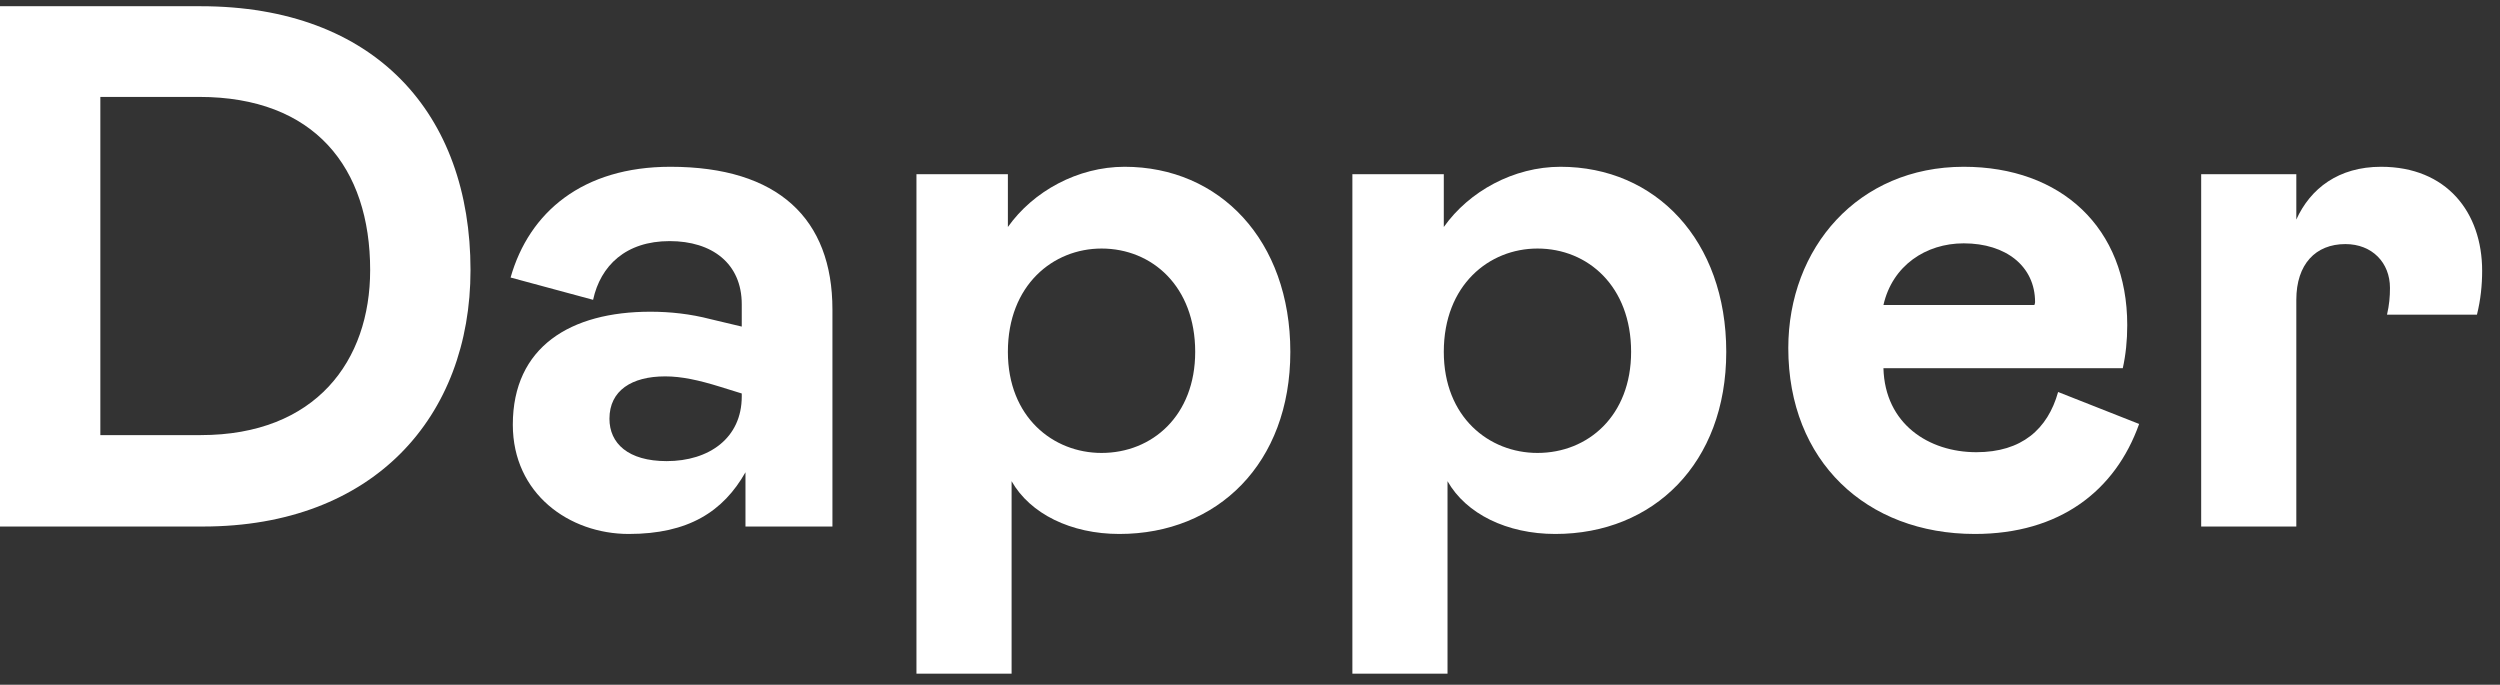 <svg width="387" height="106" viewBox="0 0 387 106" fill="none" xmlns="http://www.w3.org/2000/svg">
<rect x="0" y="0" width="387" height="106" fill="#333333" stroke="none"/>
<path fill-rule="evenodd" clip-rule="evenodd" d="M340.742 26.968H355.47V33.987C357.656 29.154 362.029 25.817 368.587 25.817C378.713 25.817 384.236 32.836 384.236 41.926C384.236 44.112 384.006 46.413 383.431 48.714H369.508C369.853 47.219 369.968 45.953 369.968 44.572C369.968 40.66 367.207 37.784 363.064 37.784C358.462 37.784 355.47 40.89 355.47 46.413V81.507H340.742V26.968Z" fill="white"/>
<path fill-rule="evenodd" clip-rule="evenodd" d="M305.939 70.001C312.958 70.001 316.985 66.434 318.596 60.681L331.138 65.628C327.456 75.984 318.826 82.657 305.709 82.657C288.91 82.657 276.828 71.381 276.828 53.892C276.828 38.359 287.644 25.817 303.983 25.817C319.056 25.817 329.297 35.252 329.297 50.325C329.297 52.741 329.067 54.928 328.606 56.999H291.556C291.786 65.628 298.575 70.001 305.939 70.001ZM303.983 37.669C298.115 37.669 292.937 41.12 291.556 47.219H314.914C314.914 47.219 315.029 46.988 315.029 46.758C315.029 41.235 310.542 37.669 303.983 37.669Z" fill="white"/>
<path fill-rule="evenodd" clip-rule="evenodd" d="M223.5 26.968H209.348V104.288H224.076V74.488C226.952 79.55 233.281 82.657 240.76 82.657C255.948 82.657 267.224 71.726 267.224 54.467C267.224 37.208 256.293 25.817 241.565 25.817C234.316 25.817 227.413 29.614 223.5 35.137V26.968ZM237.998 70.115C230.519 70.115 223.5 64.593 223.5 54.467C223.5 44.112 230.519 38.474 237.998 38.474C245.823 38.474 252.496 44.342 252.496 54.467C252.496 64.362 245.823 70.115 237.998 70.115Z" fill="white"/>
<path fill-rule="evenodd" clip-rule="evenodd" d="M156.02 26.968H141.867V104.288H156.595V74.488C159.472 79.55 165.8 82.657 173.279 82.657C188.468 82.657 199.744 71.726 199.744 54.467C199.744 37.208 188.813 25.817 174.085 25.817C166.836 25.817 159.932 29.614 156.02 35.137V26.968ZM170.518 70.115C163.039 70.115 156.02 64.593 156.02 54.467C156.02 44.112 163.039 38.474 170.518 38.474C178.342 38.474 185.016 44.342 185.016 54.467C185.016 64.362 178.342 70.115 170.518 70.115Z" fill="white"/>
<path fill-rule="evenodd" clip-rule="evenodd" d="M79.384 65.743C79.384 76.444 88.129 82.657 97.334 82.657C106.539 82.657 111.947 79.205 115.399 73.107V81.507H128.861V47.909C128.861 33.872 120.462 25.817 103.778 25.817C90.2 25.817 81.916 32.836 79.039 42.961L91.811 46.413C92.962 41.12 96.874 37.323 103.663 37.323C110.221 37.323 114.824 40.775 114.824 47.103V50.555L109.991 49.405C106.884 48.599 103.778 48.254 100.671 48.254C88.359 48.254 79.384 53.662 79.384 65.743ZM114.824 61.371C114.824 67.814 109.761 71.381 103.202 71.381C97.219 71.381 94.342 68.62 94.342 64.823C94.342 60.45 97.794 58.264 102.972 58.264C105.504 58.264 108.15 58.84 111.487 59.875L114.824 60.911V61.371Z" fill="white"/>
<path fill-rule="evenodd" clip-rule="evenodd" d="M0 0.964V81.506H31.412C57.877 81.506 72.835 64.478 72.835 41.811C72.835 17.648 58.107 0.964 31.067 0.964H0ZM15.534 67.354V15.002H30.837C48.672 15.002 57.301 25.932 57.301 41.811C57.301 55.848 48.902 67.354 31.067 67.354H15.534Z" fill="white"/>
</svg>
